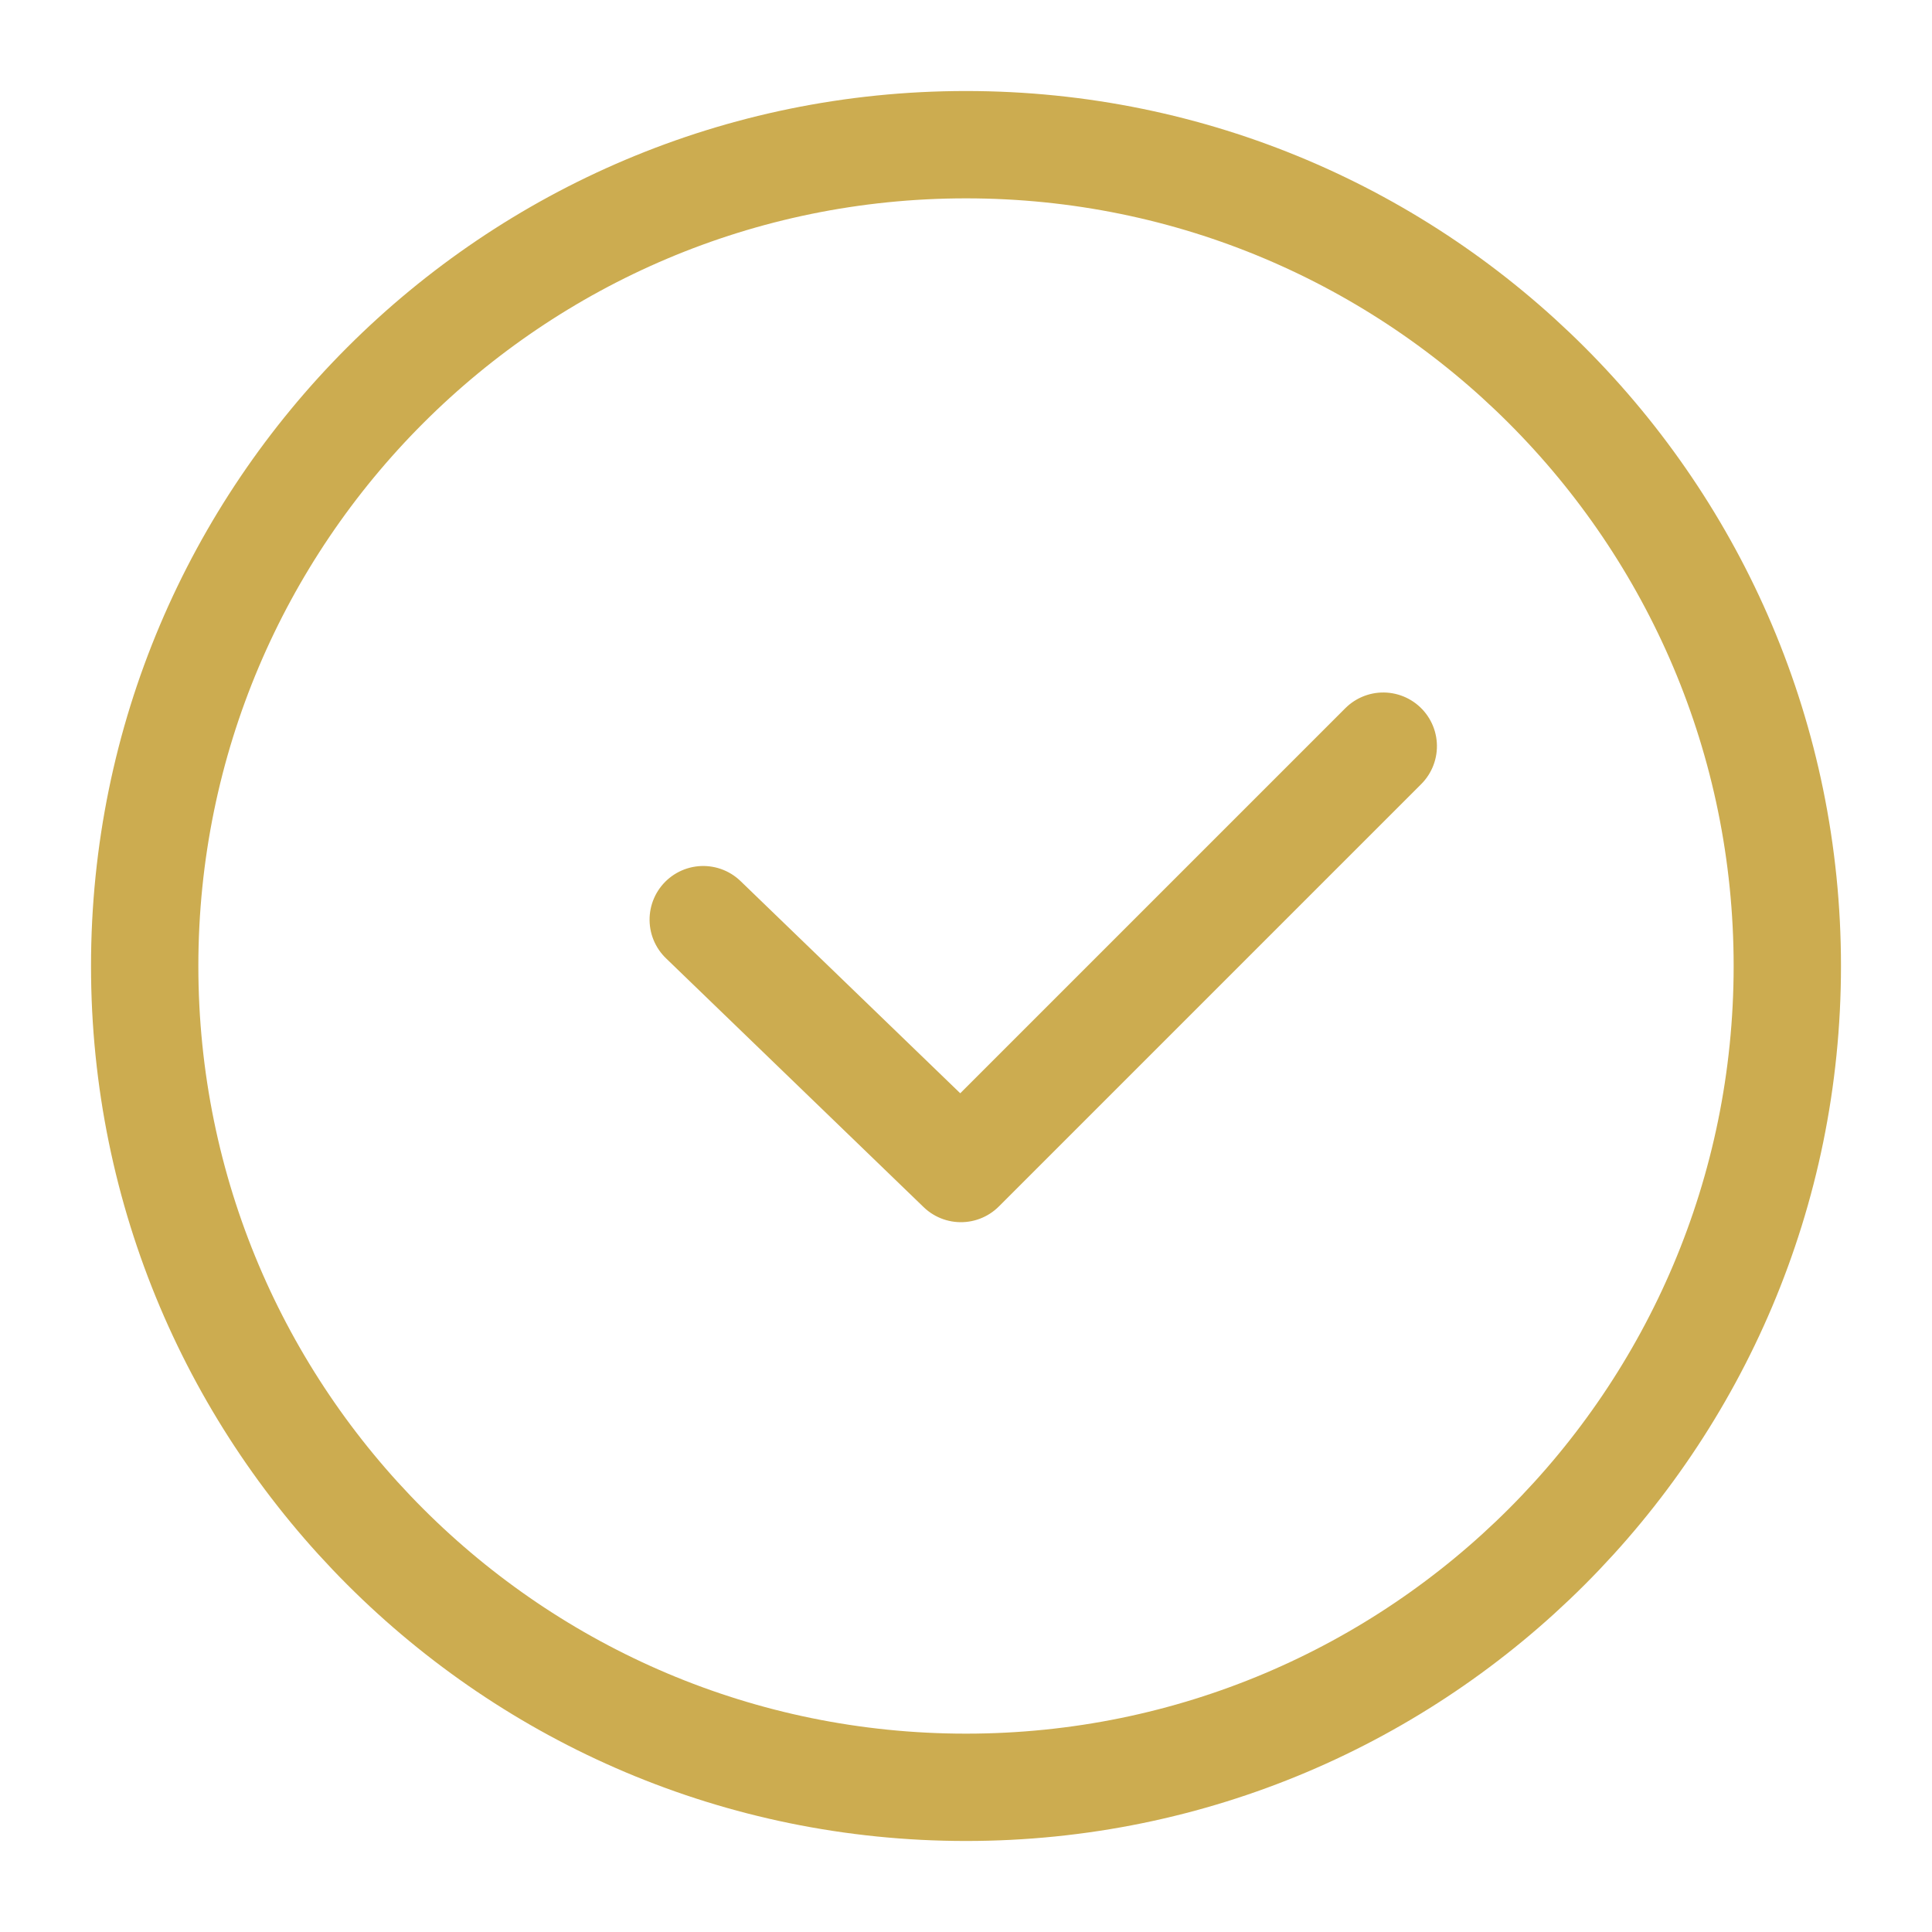 <?xml version="1.0" encoding="UTF-8"?>
<svg width="18px" height="18px" viewBox="0 0 18 18" version="1.1" xmlns="http://www.w3.org/2000/svg" xmlns:xlink="http://www.w3.org/1999/xlink">
    <!-- Generator: Sketch 46.2 (44496) - http://www.bohemiancoding.com/sketch -->
    <title>Group 29</title>
    <desc>Created with Sketch.</desc>
    <defs></defs>
    <g id="Offline-&amp;-Online-Experience" stroke="none" stroke-width="1" fill="none" fill-rule="evenodd" stroke-linecap="round" stroke-linejoin="round">
        <g id="103_Sales_Tools" transform="translate(-31, -281)" stroke="#CCAC50">
            <g id="Group-8" transform="translate(0, 73)">
                <g id="Group-8-Copy" transform="translate(0, 61)">
                    <g id="Group-7-Copy-3" transform="translate(32, 145)">
                        <g id="Group-29" transform="translate(0, 3)">
                            <path d="M15.652,8 C15.652,12.226 12.226,15.652 8,15.652 C3.774,15.652 0.348,12.226 0.348,8 C0.348,3.774 3.774,0.348 8,0.348 C12.226,0.348 15.652,3.774 15.652,8 L15.652,8 Z" id="Stroke-25"></path>
                            <polyline id="Stroke-27" transform="translate(8.719, 6.76) scale(-1, 1) rotate(-45) translate(-8.719, -6.76) " points="7.05 3.948 7.05 9.513 10.387 9.571"></polyline>
                        </g>
                    </g>
                </g>
            </g>
        </g>
    </g>
</svg>